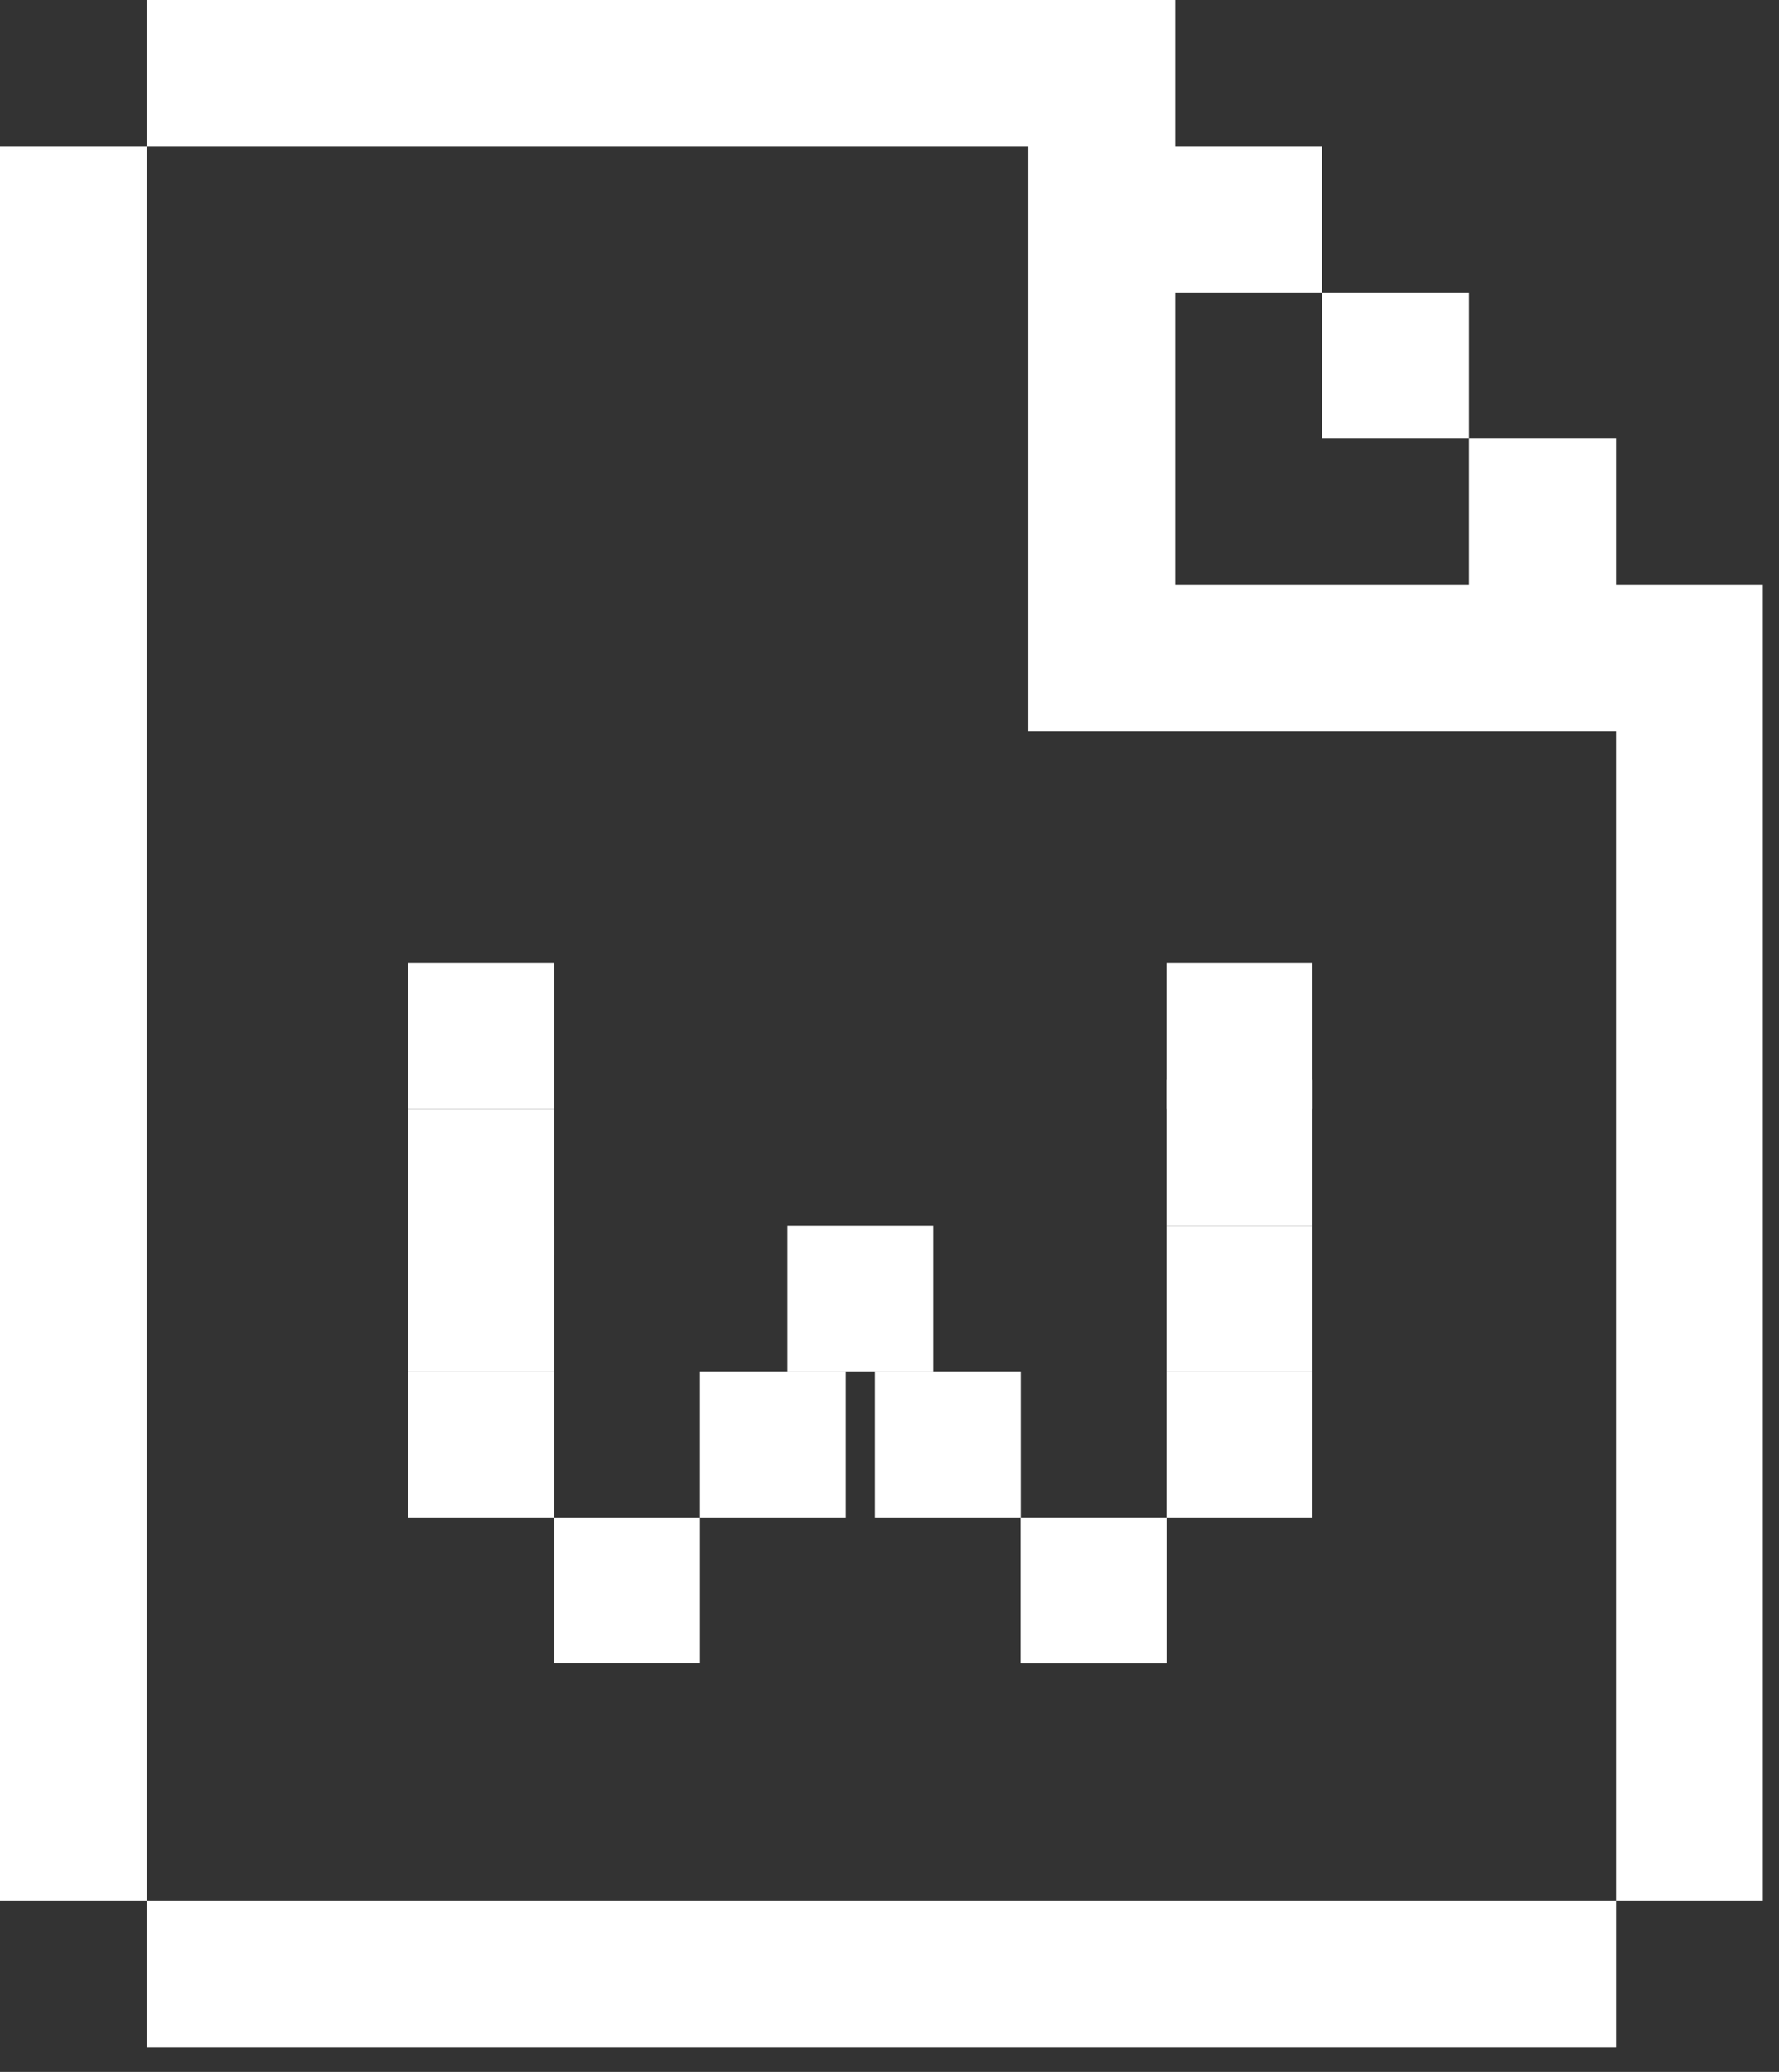 <?xml version="1.0" encoding="UTF-8"?> <svg xmlns="http://www.w3.org/2000/svg" width="61" height="71" viewBox="0 0 61 71" fill="none"><rect x="0" y="0" width="61" height="71" fill="#333333" stroke="none"/><path d="M45.335 10.023H50.372V15.034H45.335V10.023Z" fill="white"></path><path d="M55.409 65.149H60.446V20.046H55.409V15.034H50.372V20.046H40.297V10.023H45.335V5.011H40.297V0H35.26H5.037V5.011H35.26V25.057H55.409V65.149Z" fill="white"></path><path d="M5.037 5.011H0V65.149H5.037V5.011Z" fill="white"></path><path d="M5.037 65.149V70.161H55.409V65.149H5.037Z" fill="white"></path><rect x="14" y="38" width="5" height="5" fill="white"></rect><rect x="14" y="33" width="5" height="5" fill="white"></rect><rect x="40" y="37" width="5" height="5" fill="white"></rect><rect x="40" y="33" width="5" height="5" fill="white"></rect><rect x="14" y="42" width="5" height="5" fill="white"></rect><rect x="40" y="42" width="5" height="5" fill="white"></rect><rect x="14" y="47" width="5" height="5" fill="white"></rect><rect x="40" y="47" width="5" height="5" fill="white"></rect><rect x="19" y="52" width="5" height="5" fill="white"></rect><rect x="35" y="52" width="5" height="5" fill="white"></rect><rect x="24" y="47" width="5" height="5" fill="white"></rect><rect x="27" y="42" width="5" height="5" fill="white"></rect><rect x="30" y="47" width="5" height="5" fill="white"></rect><rect x="35" y="52" width="5" height="5" fill="white"></rect></svg> 